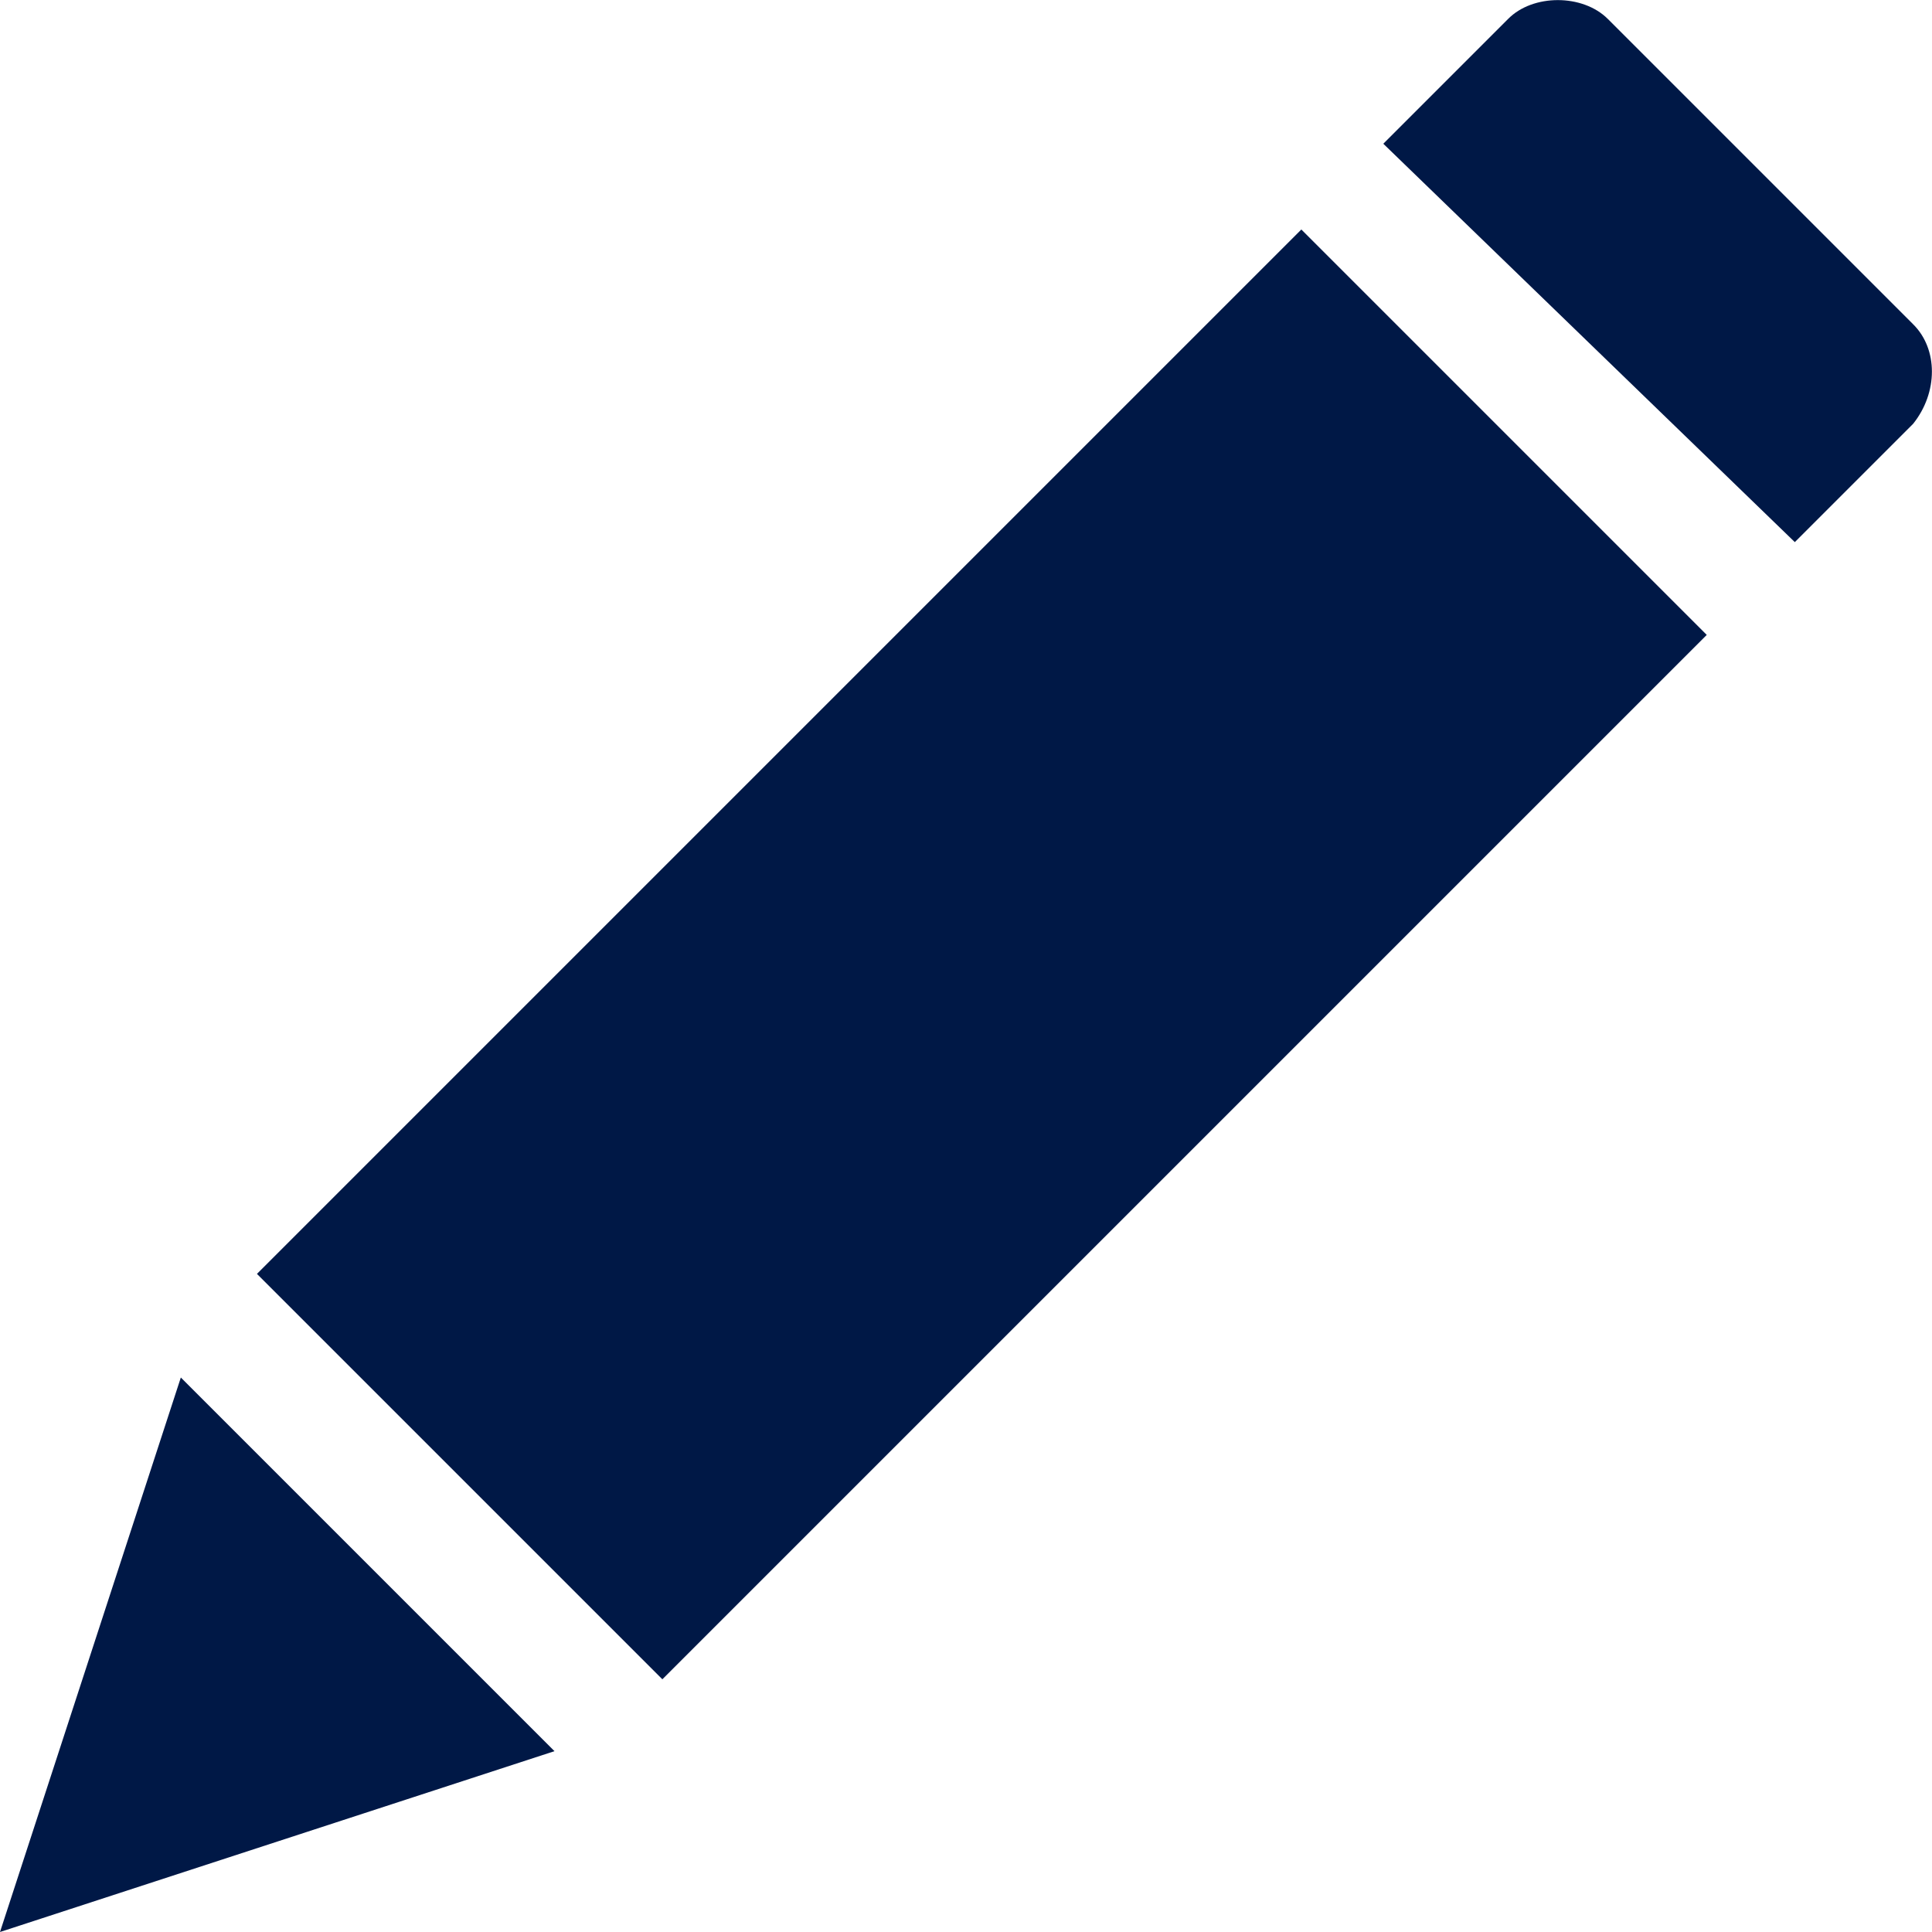 <?xml version="1.0" encoding="UTF-8"?> <svg xmlns="http://www.w3.org/2000/svg" xmlns:xlink="http://www.w3.org/1999/xlink" version="1.1" id="Layer_1" x="0px" y="0px" viewBox="0 0 500 500" style="enable-background:new 0 0 500 500;" xml:space="preserve"> <style type="text/css"> .st0{fill:#001846;} </style> <g> <g> <polygon class="st0" points="46.8,356.5 0,500 143.5,453.2 "></polygon> <g> <path class="st0" d="M464.5,140.3l25.8-25.8l0,0l4.8-4.8l0,0l0,0l0,0c6.5-8.1,6.5-19.4,0-25.8l-79-79c-6.5-6.5-19.4-6.5-25.8,0 l0,0l-32.3,32.3L464.5,140.3z"></path> <rect x="63" y="172.8" transform="matrix(0.707 -0.707 0.707 0.707 -100.212 252.052)" class="st0" width="382.3" height="148.4"></rect> </g> </g> </g> </svg> 